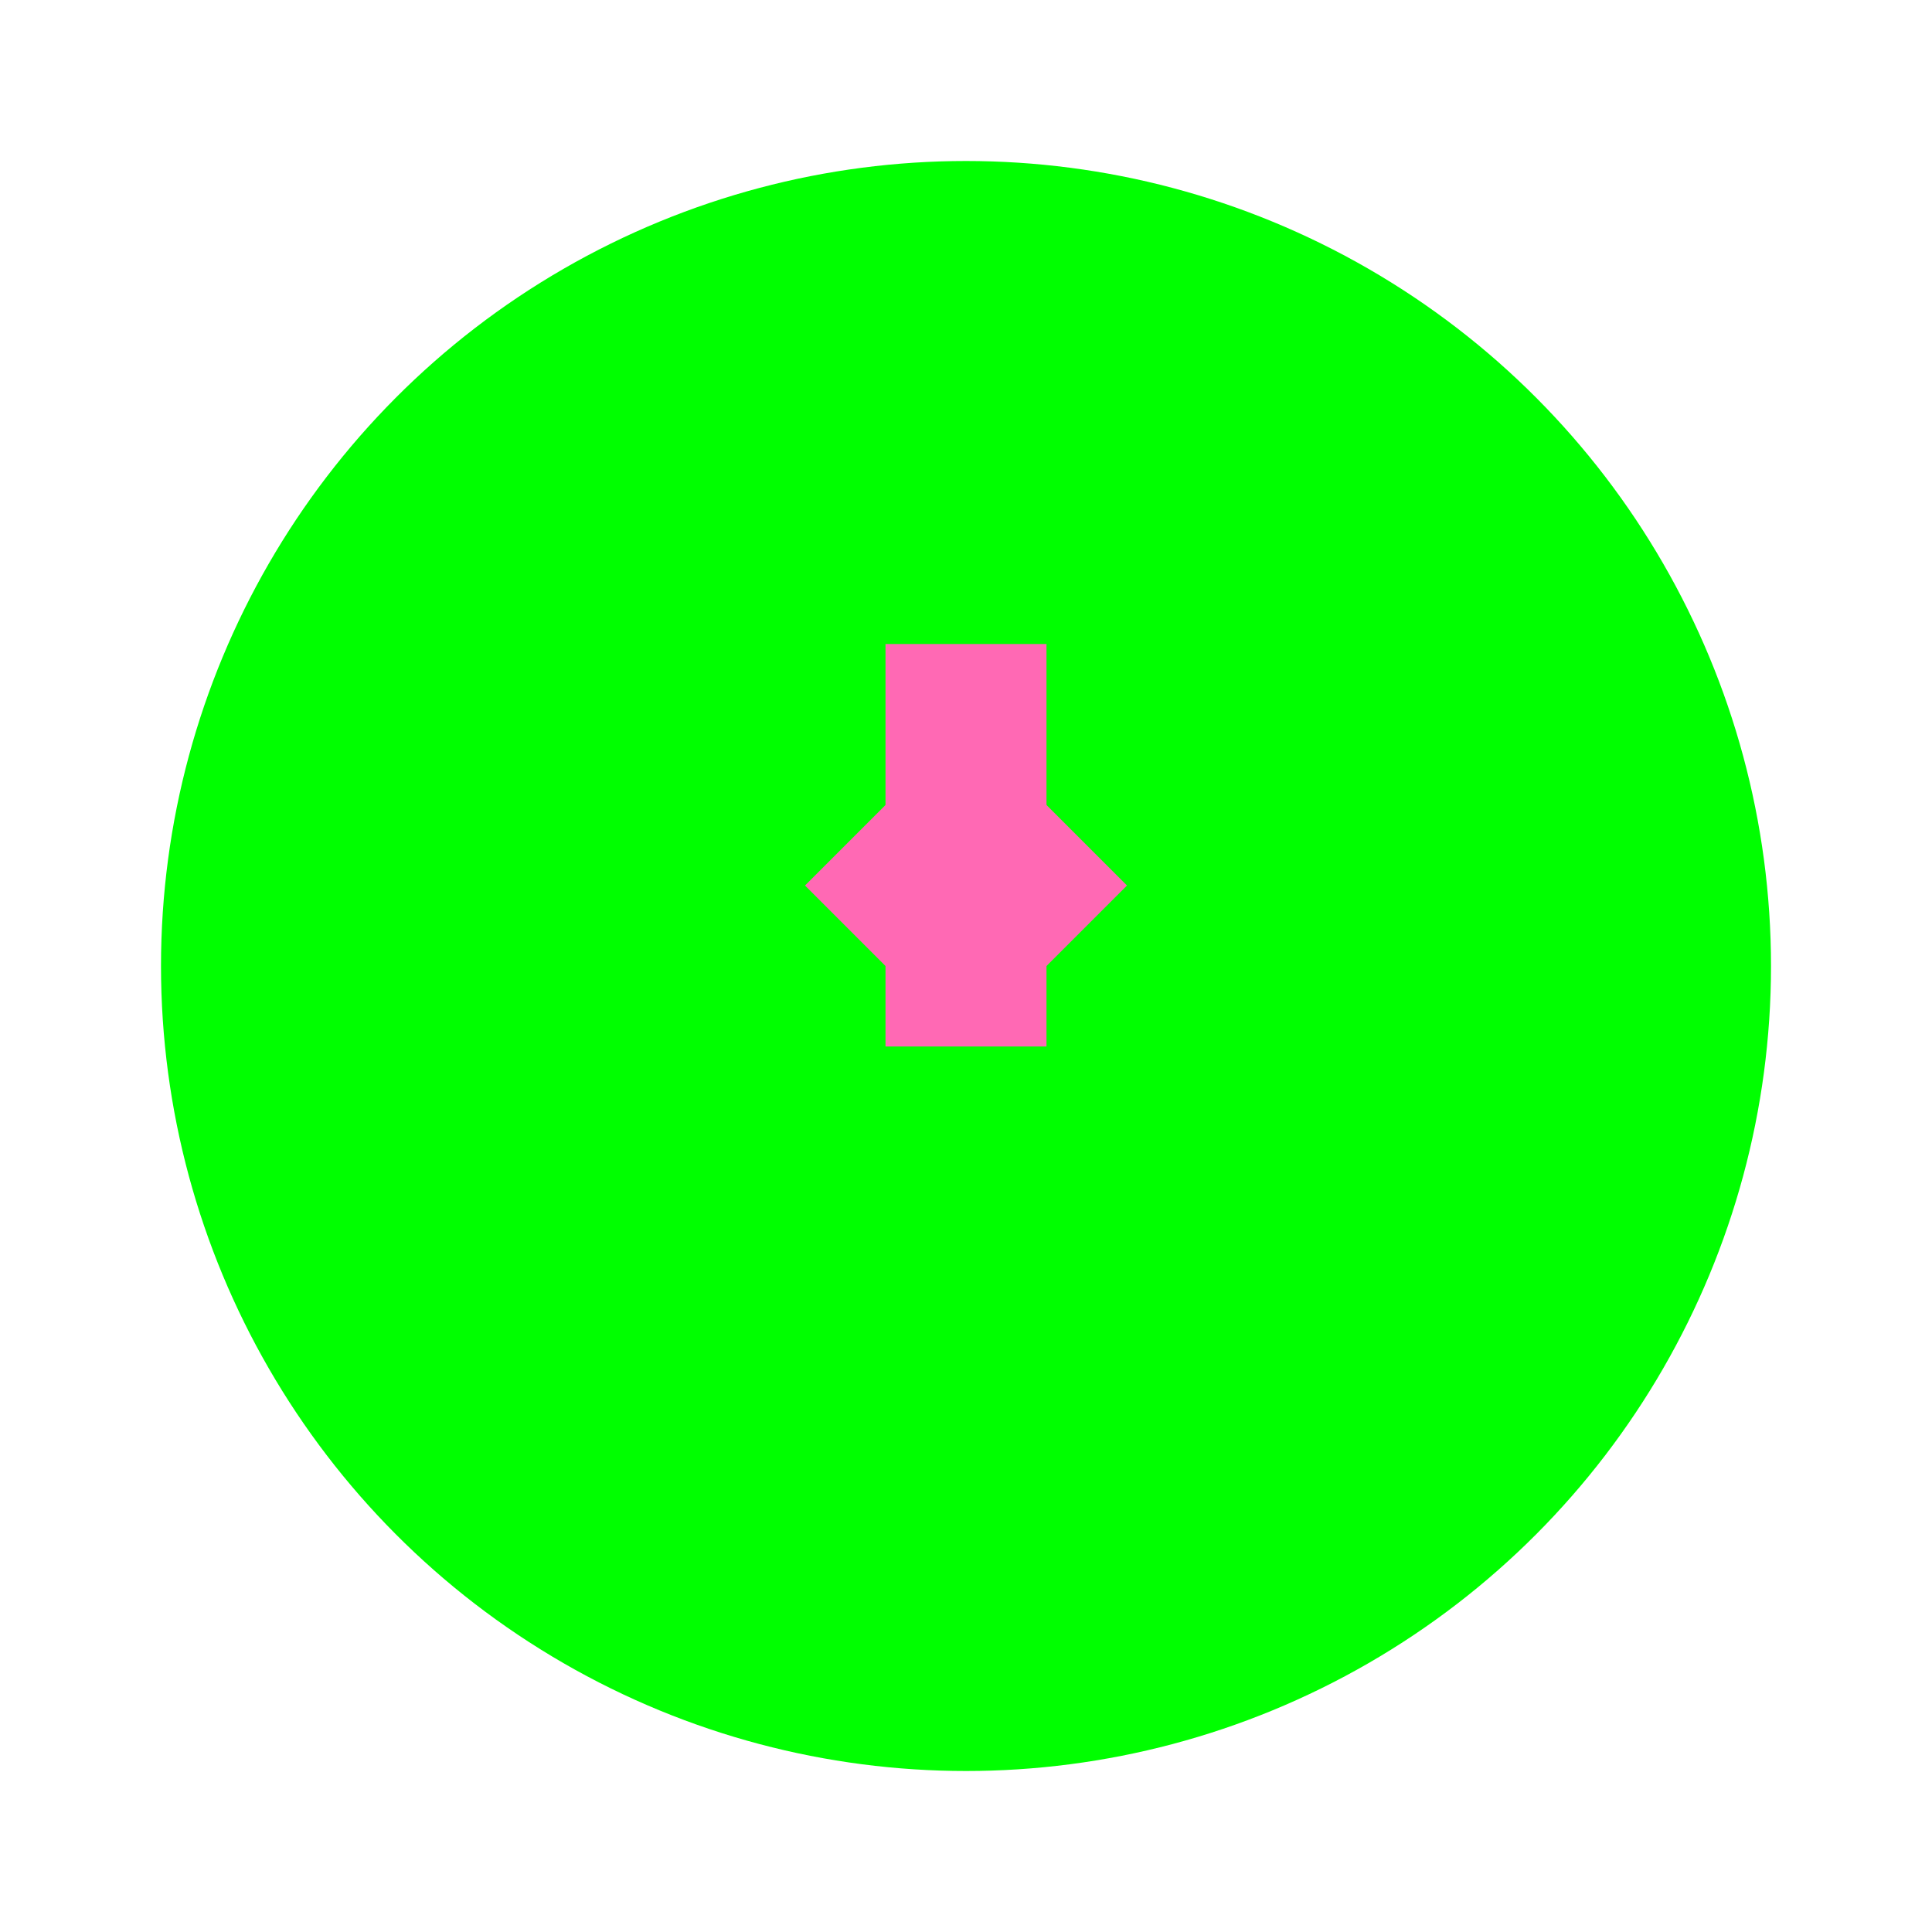 <svg xmlns="http://www.w3.org/2000/svg" viewBox="0 0 24 24" width="200" height="200">
  <circle cx="12" cy="12" r="10" fill="#00FF00" />
  <rect x="11" y="8" width="2" height="5" fill="#FF69B4" />
  <path d="M12 9 l 2 2 -2 2 -2 -2 2-2" fill="#FF69B4" />
</svg>